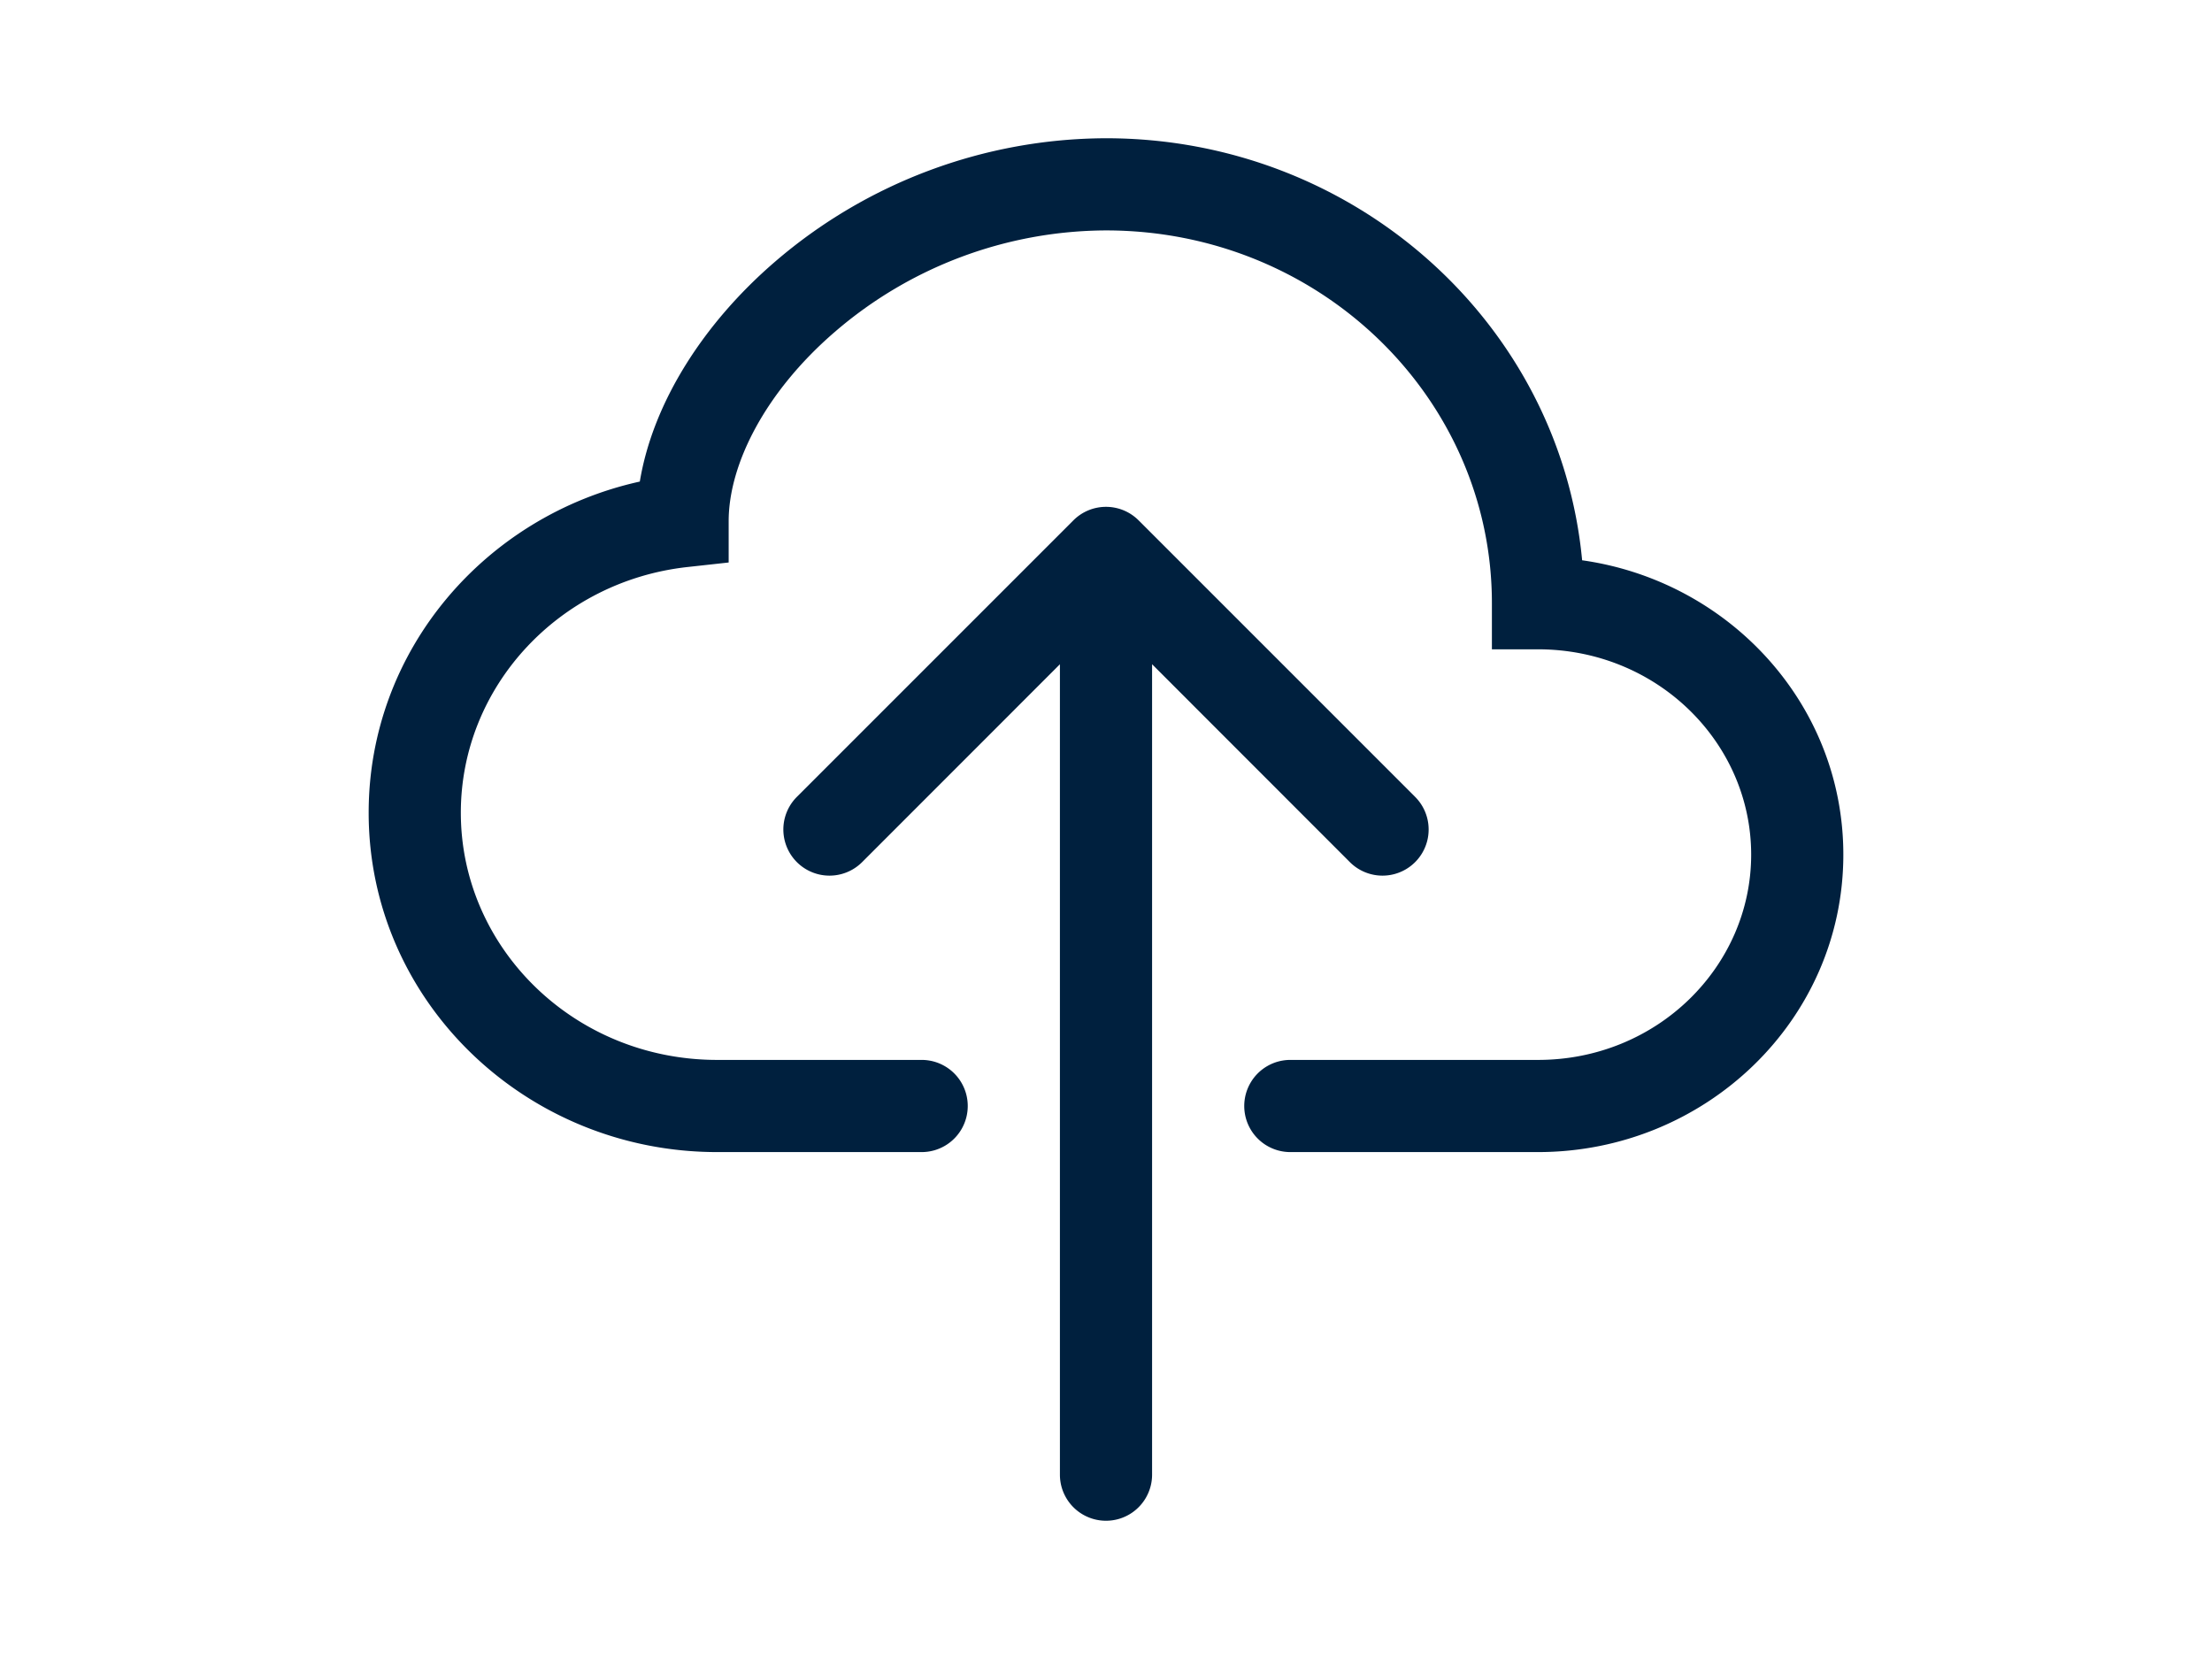 <?xml version="1.0" encoding="UTF-8" standalone="no"?>
<svg
   width="800"
   height="600"
   fill="currentColor"
   class="bi bi-cloud-upload"
   viewBox="0 0 800 600"
   version="1.1"
   id="svg6"
   sodipodi:docname="cloud-upload.svg"
   inkscape:version="1.1 (c68e22c387, 2021-05-23)"
   xmlns:inkscape="http://www.inkscape.org/namespaces/inkscape"
   xmlns:sodipodi="http://sodipodi.sourceforge.net/DTD/sodipodi-0.dtd"
   xmlns="http://www.w3.org/2000/svg"
   xmlns:svg="http://www.w3.org/2000/svg">
  <defs
     id="defs10" />
  <sodipodi:namedview
     id="namedview8"
     pagecolor="#ffffff"
     bordercolor="#666666"
     borderopacity="1.0"
     inkscape:pageshadow="2"
     inkscape:pageopacity="0.0"
     inkscape:pagecheckerboard="0"
     showgrid="false"
     inkscape:zoom="0.8125"
     inkscape:cx="437.53846"
     inkscape:cy="203.69231"
     inkscape:window-width="1920"
     inkscape:window-height="1017"
     inkscape:window-x="1912"
     inkscape:window-y="-8"
     inkscape:window-maximized="1"
     inkscape:current-layer="svg6" />
  <g
     id="g829"
     transform="matrix(1.25,0,0,1.25,-100,50)"
     style="fill:#00203e;fill-opacity:1">
    <path
       fill-rule="evenodd"
       d="M 304.16,35.787 A 147.467,147.467 0 0 1 400,0 c 71.733,0 131.28,53.333 137.76,122.107 42.453,6 75.573,41.547 75.573,85.173 0,47.893 -39.947,86.053 -88.347,86.053 h -71.653 a 13.333,13.333 0 0 1 0,-26.667 h 71.68 c 34.427,0 61.653,-26.987 61.653,-59.387 0,-32.427 -27.2,-59.413 -61.68,-59.413 H 511.653 V 134.533 C 511.68,75.333 462.08,26.667 400,26.667 A 120.8,120.8 0 0 0 321.573,56 c -20.187,17.387 -30.747,38.347 -30.747,54.8 v 11.947 L 278.96,124.053 c -37.253,4.08 -65.627,34.667 -65.627,71.093 0,39.12 32.8,71.52 74.16,71.52 h 59.173 a 13.333,13.333 0 0 1 0,26.667 h -59.173 c -55.28,0 -100.827,-43.573 -100.827,-98.187 0,-47.013 33.76,-85.947 78.453,-95.813 C 268.933,76.32 283.733,53.387 304.16,35.787 Z"
       id="path2"
       style="fill:#00203e;fill-opacity:1;stroke-width:26.667" />
    <path
       fill-rule="evenodd"
       d="m 390.56,110.56 a 13.333,13.333 0 0 1 18.88,0 l 80,80 a 13.35,13.35 0 0 1 -18.88,18.88 l -57.227,-57.253 v 234.48 a 13.333,13.333 0 0 1 -26.667,0 v -234.48 L 329.44,209.44 a 13.35,13.35 0 1 1 -18.88,-18.88 z"
       id="path4"
       style="fill:#00203e;fill-opacity:1;stroke-width:26.667" />
  </g>
</svg>

